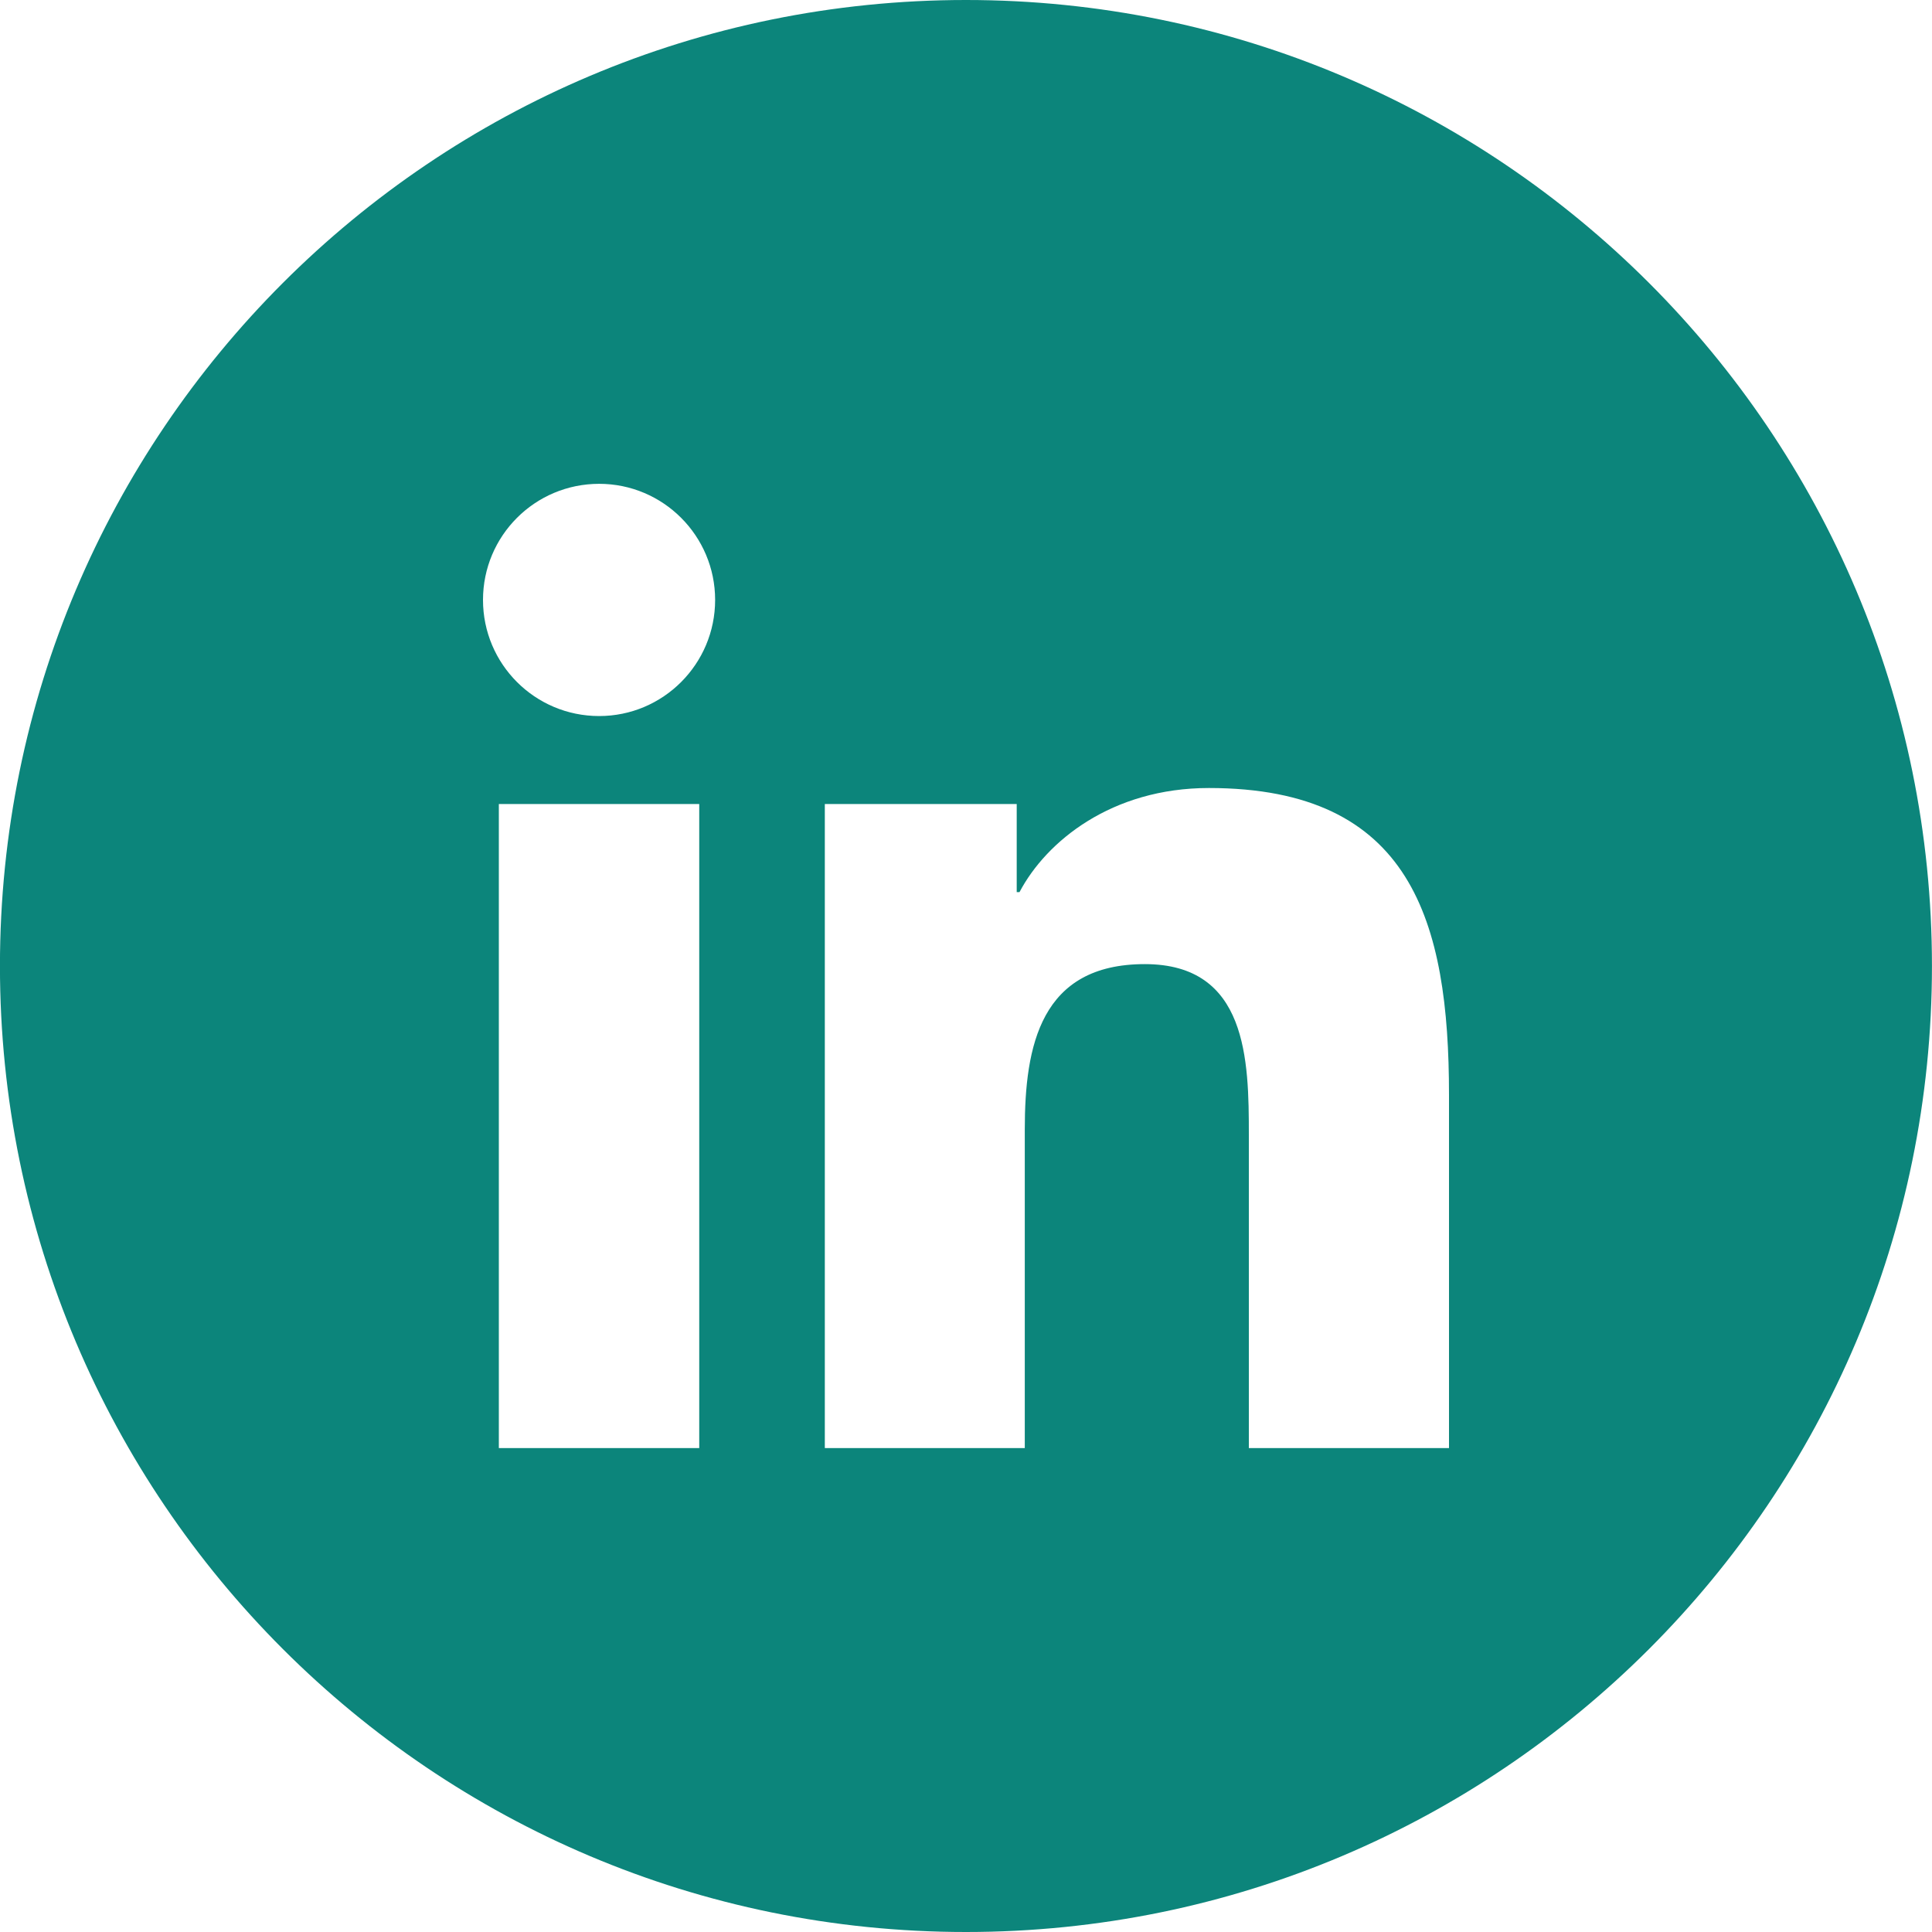 <svg height="40" viewBox="0 0 40 40" width="40" xmlns="http://www.w3.org/2000/svg"><path d="m134 29.981h-4.144v-6.485c0-1.546-.028-3.535-2.154-3.535-2.156 0-2.485 1.685-2.485 3.425v6.595h-4.14v-13.335h3.973v1.824h.058c.552-1.049 1.905-2.155 3.921-2.155 4.196 0 4.971 2.761 4.971 6.353zm-17.595-15.156c-1.331 0-2.405-1.077-2.405-2.404s1.074-2.404 2.405-2.404c1.325 0 2.401 1.077 2.401 2.404s-1.076 2.404-2.401 2.404zm2.072 15.156h-4.149v-13.335h4.149zm5.522-29.981c-11.046 0-20 8.954-20 20 0 11.045 8.954 20 20 20s20-8.955 20-20c0-11.046-8.954-20-20-20z" fill="#0C857B" fill-rule="evenodd" transform="translate(-104)"/></svg>